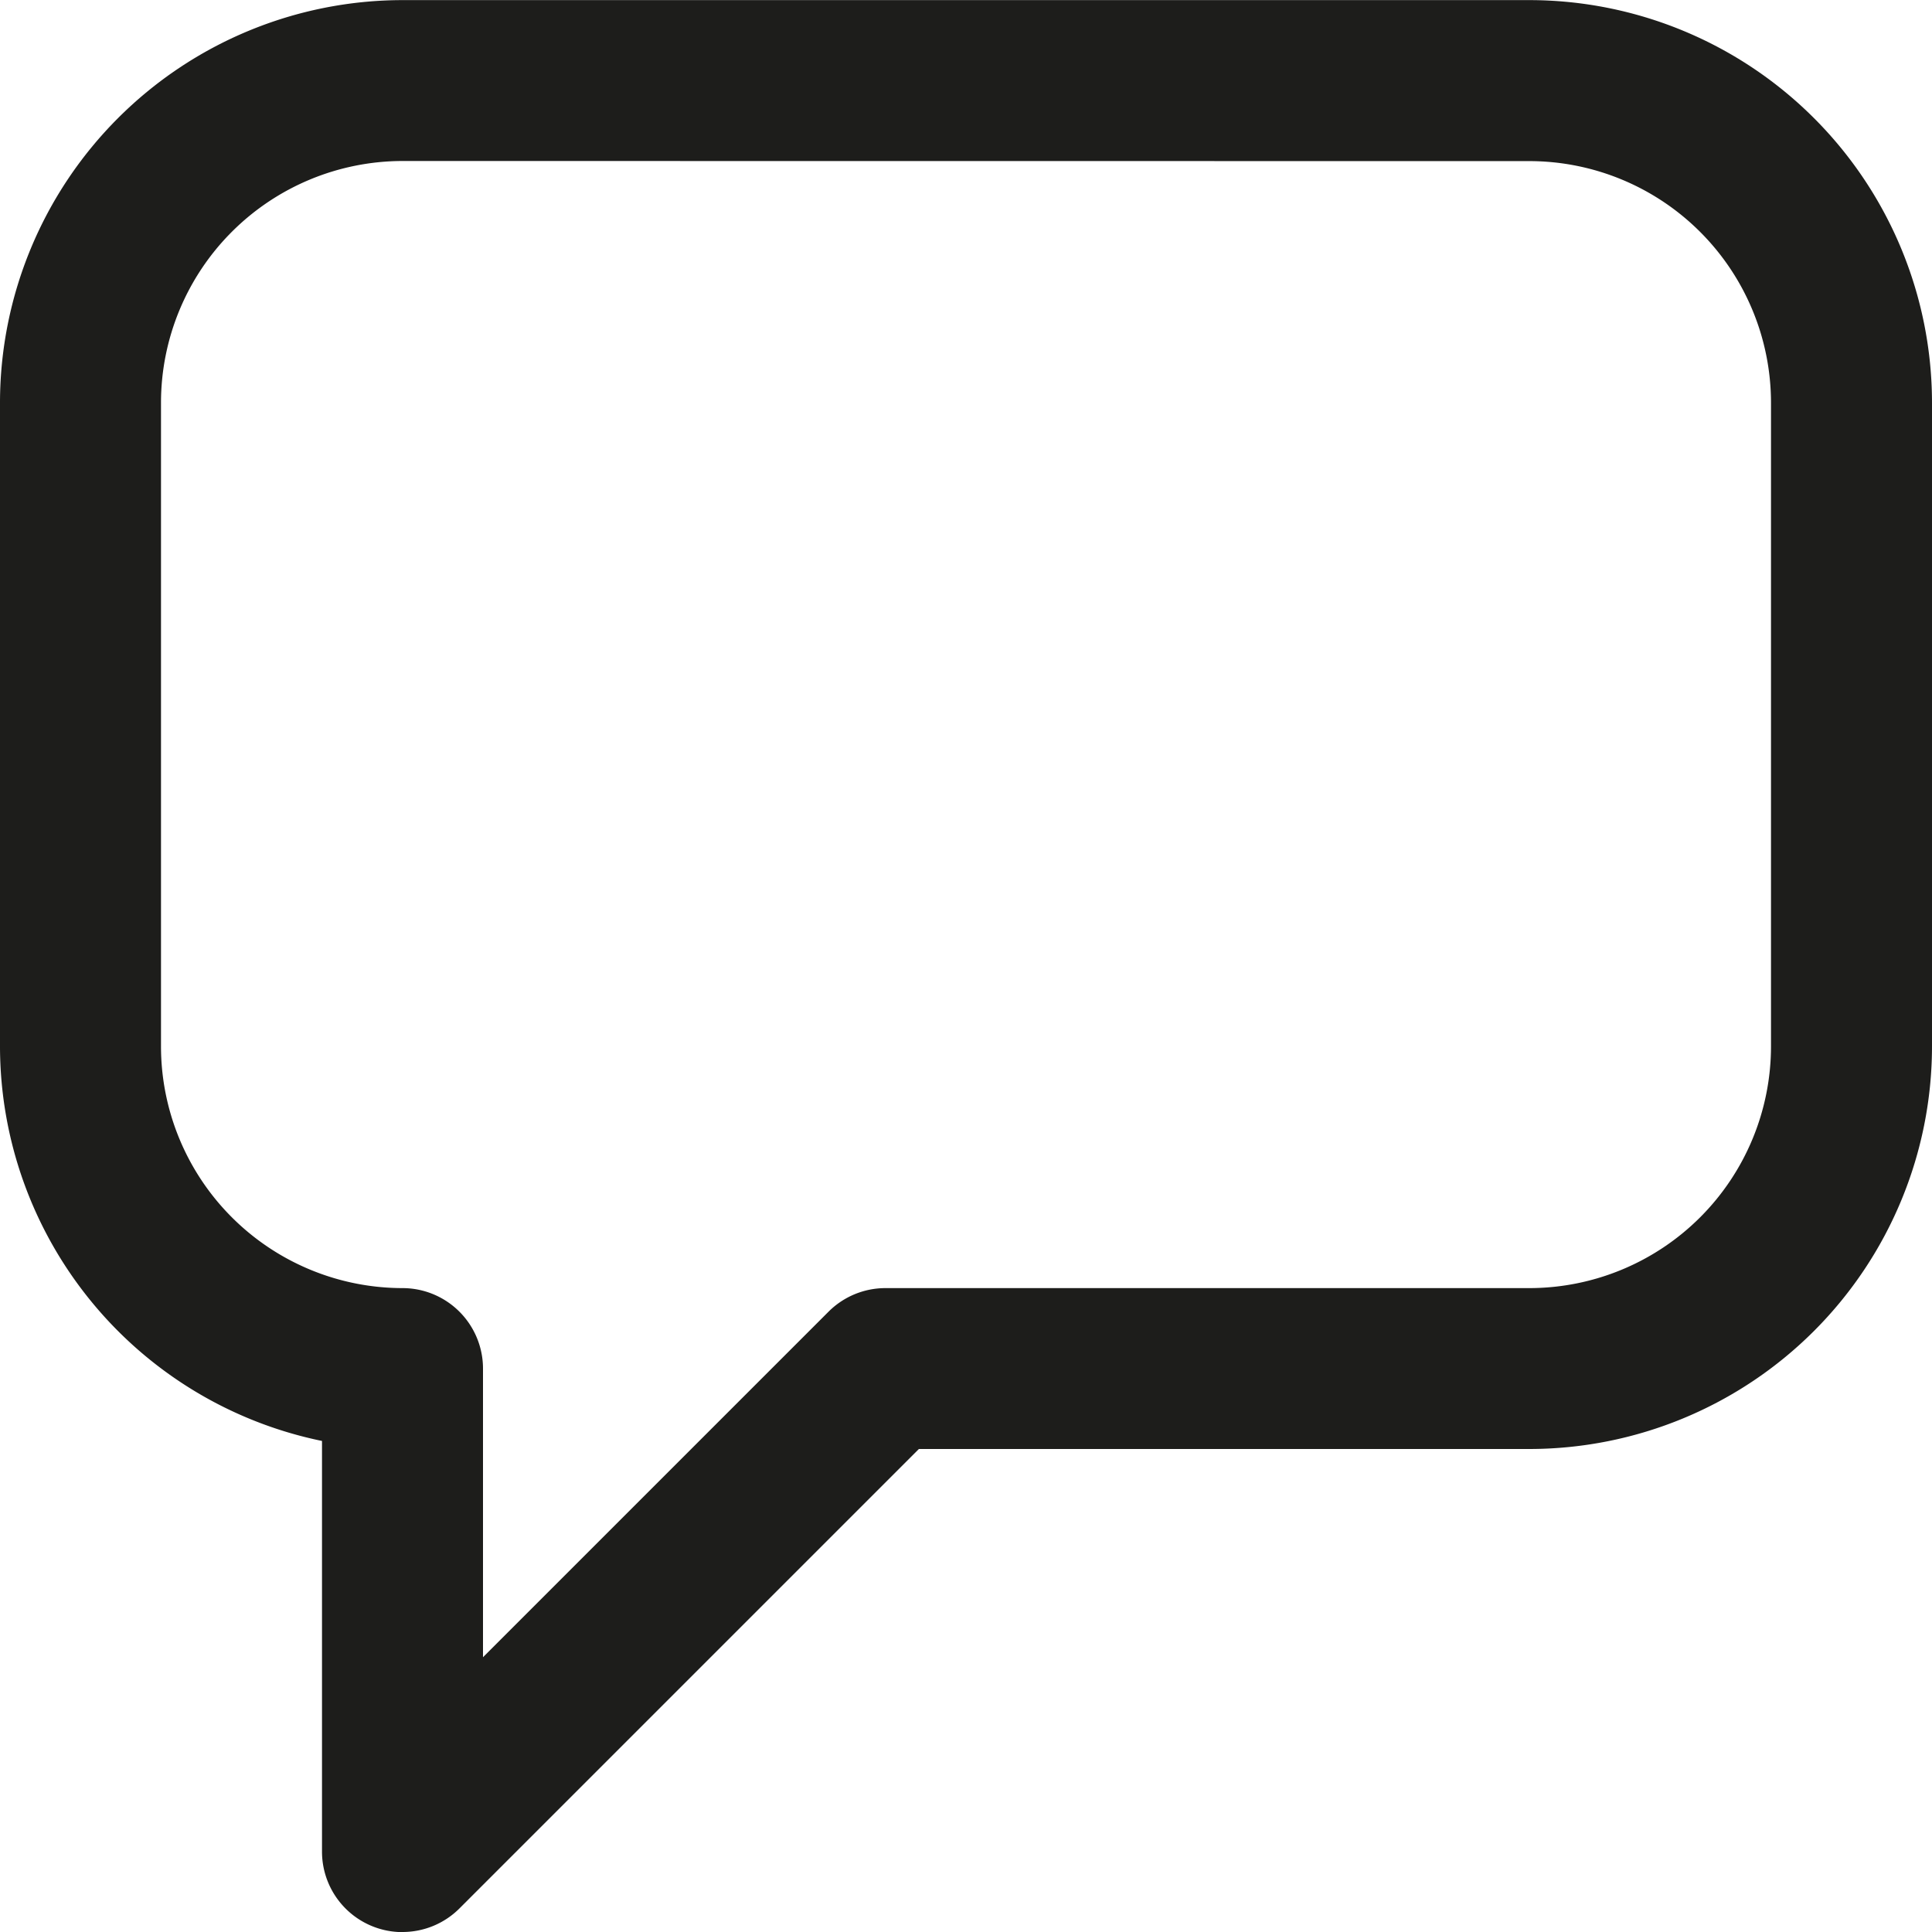 <svg id="hdr_icon01" xmlns="http://www.w3.org/2000/svg" xmlns:xlink="http://www.w3.org/1999/xlink" width="18" height="18" viewBox="0 0 18 18">
  <defs>
    <clipPath id="clip-path">
      <rect id="長方形_1085" data-name="長方形 1085" width="18" height="18" fill="none"/>
    </clipPath>
  </defs>
  <g id="グループ_645" data-name="グループ 645" clip-path="url(#clip-path)">
    <path id="パス_968" data-name="パス 968" d="M3.75,18a.75.75,0,0,1-.75-.75V13.424A3.757,3.757,0,0,1,0,9.749v-6A3.754,3.754,0,0,1,3.75,0h10.5A3.754,3.754,0,0,1,18,3.749v6a3.754,3.754,0,0,1-3.75,3.75H8.561l-4.28,4.28a.75.75,0,0,1-.53.22m0-16.5A2.253,2.253,0,0,0,1.5,3.749v6A2.253,2.253,0,0,0,3.75,12a.75.75,0,0,1,.75.75v2.689l3.22-3.22A.75.75,0,0,1,8.25,12h6a2.253,2.253,0,0,0,2.25-2.25v-6A2.253,2.253,0,0,0,14.25,1.5Z" transform="translate(0 0.001)" fill="#1d1d1b"/>
  </g>
</svg>
